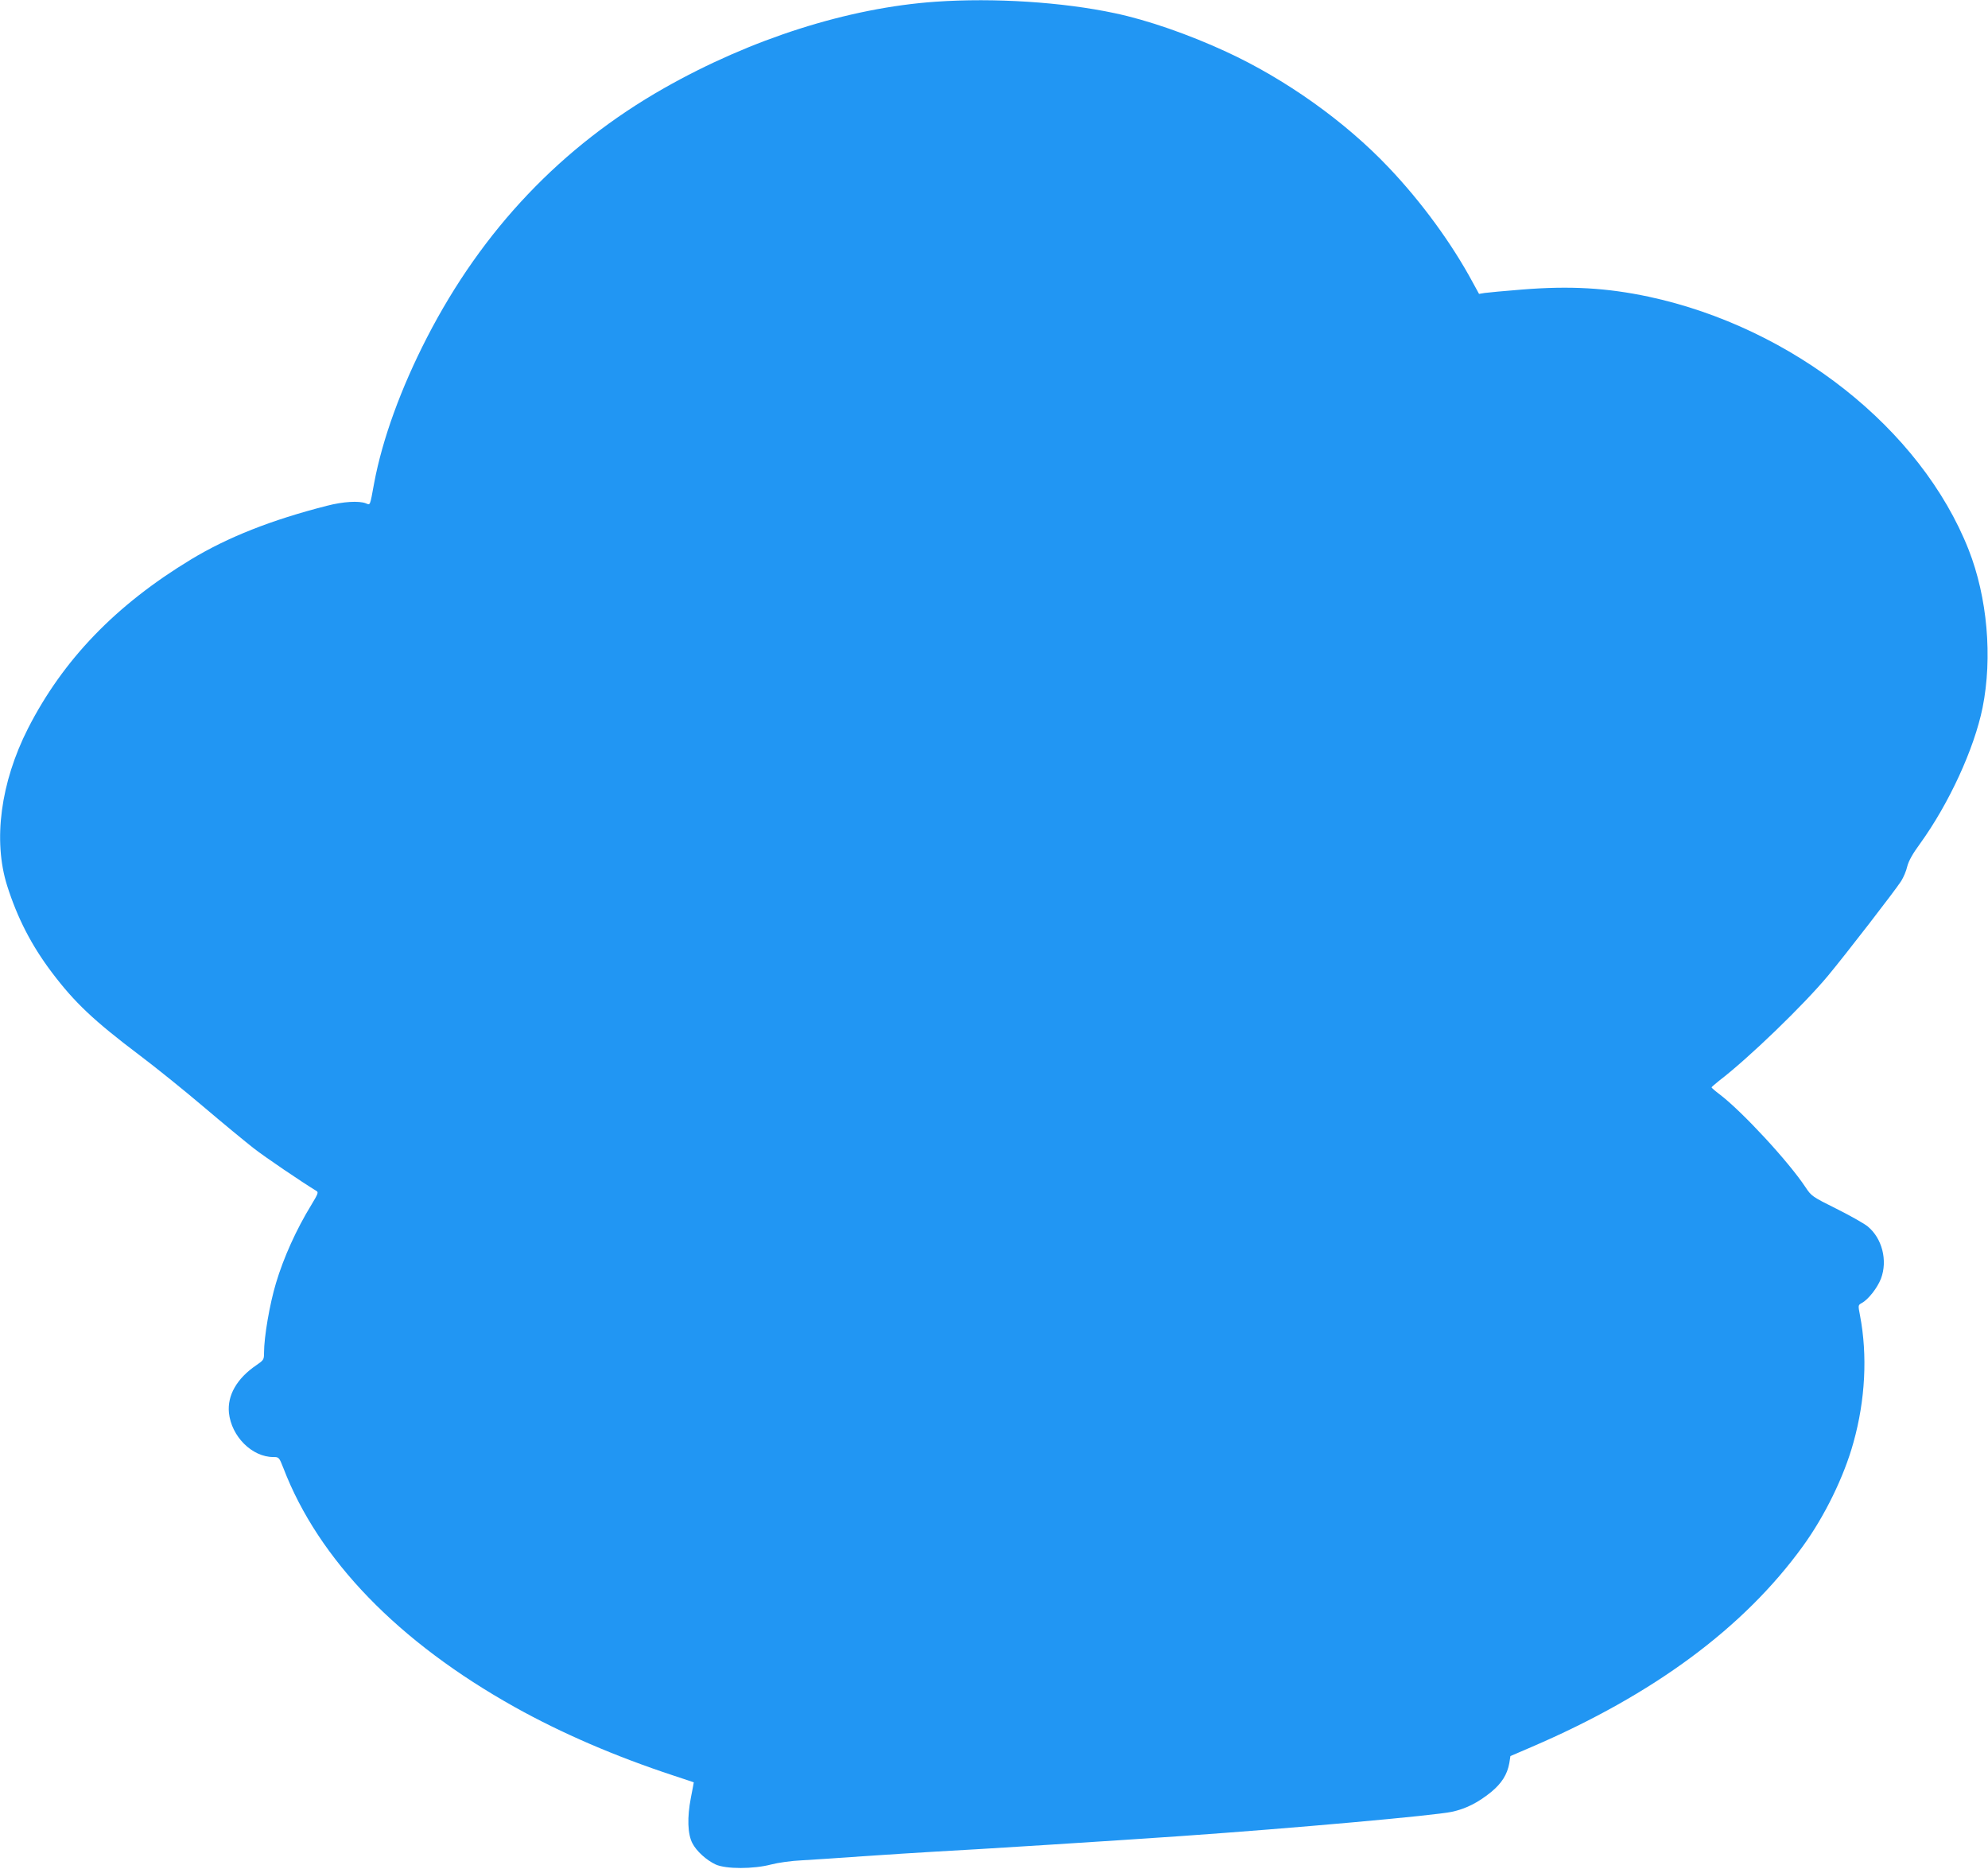 <?xml version="1.0" standalone="no"?>
<!DOCTYPE svg PUBLIC "-//W3C//DTD SVG 20010904//EN"
 "http://www.w3.org/TR/2001/REC-SVG-20010904/DTD/svg10.dtd">
<svg version="1.0" xmlns="http://www.w3.org/2000/svg"
 width="1280pt" height="1203pt" viewBox="0 0 1280 1203"
 preserveAspectRatio="xMidYMid meet">
<g transform="translate(0,1203) scale(0.1,-0.1)"
fill="#2196f3" stroke="none">
<path d="M6025 12019 c-563 -39 -1190 -239 -1750 -557 -658 -374 -1168 -910
-1526 -1605 -168 -327 -287 -654 -340 -937 -28 -152 -24 -142 -54 -130 -45 17
-146 11 -250 -16 -357 -91 -638 -202 -876 -346 -484 -293 -823 -645 -1049
-1088 -176 -347 -226 -720 -134 -1012 66 -208 156 -383 287 -557 148 -196 271
-312 568 -536 97 -73 281 -221 407 -328 127 -108 273 -228 324 -268 74 -58
312 -219 404 -275 16 -9 13 -17 -31 -90 -97 -158 -179 -340 -228 -504 -41
-136 -77 -347 -77 -448 0 -45 -2 -48 -50 -81 -125 -85 -187 -194 -176 -306 16
-153 149 -285 286 -285 36 0 37 -1 65 -72 226 -589 740 -1119 1490 -1538 303
-169 647 -317 1020 -440 72 -24 131 -43 132 -44 0 -1 -8 -46 -19 -101 -24
-124 -21 -232 10 -291 26 -51 90 -109 150 -137 66 -30 243 -30 357 0 46 12
131 24 200 27 66 4 242 15 390 26 149 10 360 24 470 30 235 12 1165 71 1580
100 728 51 1629 132 1742 156 90 19 169 59 252 126 70 57 106 115 119 188 l7
45 135 58 c787 338 1368 768 1748 1293 141 194 266 450 326 669 76 272 91 560
42 816 -13 67 -13 67 12 81 41 22 100 97 123 157 44 117 7 260 -86 336 -22 18
-112 69 -200 113 -157 78 -162 82 -200 139 -109 165 -408 488 -553 598 -28 21
-52 42 -52 45 1 3 22 21 48 42 191 146 545 488 703 678 113 136 430 546 470
608 15 24 33 66 39 94 9 35 34 81 82 146 187 259 349 611 403 876 65 324 31
711 -90 1018 -307 777 -1132 1429 -2060 1628 -269 57 -506 71 -815 46 -113 -9
-221 -19 -241 -22 l-36 -6 -40 73 c-135 251 -330 518 -541 740 -280 296 -665
570 -1047 746 -240 111 -507 204 -717 248 -337 72 -779 100 -1153 74z"/>
</g>
</svg>
